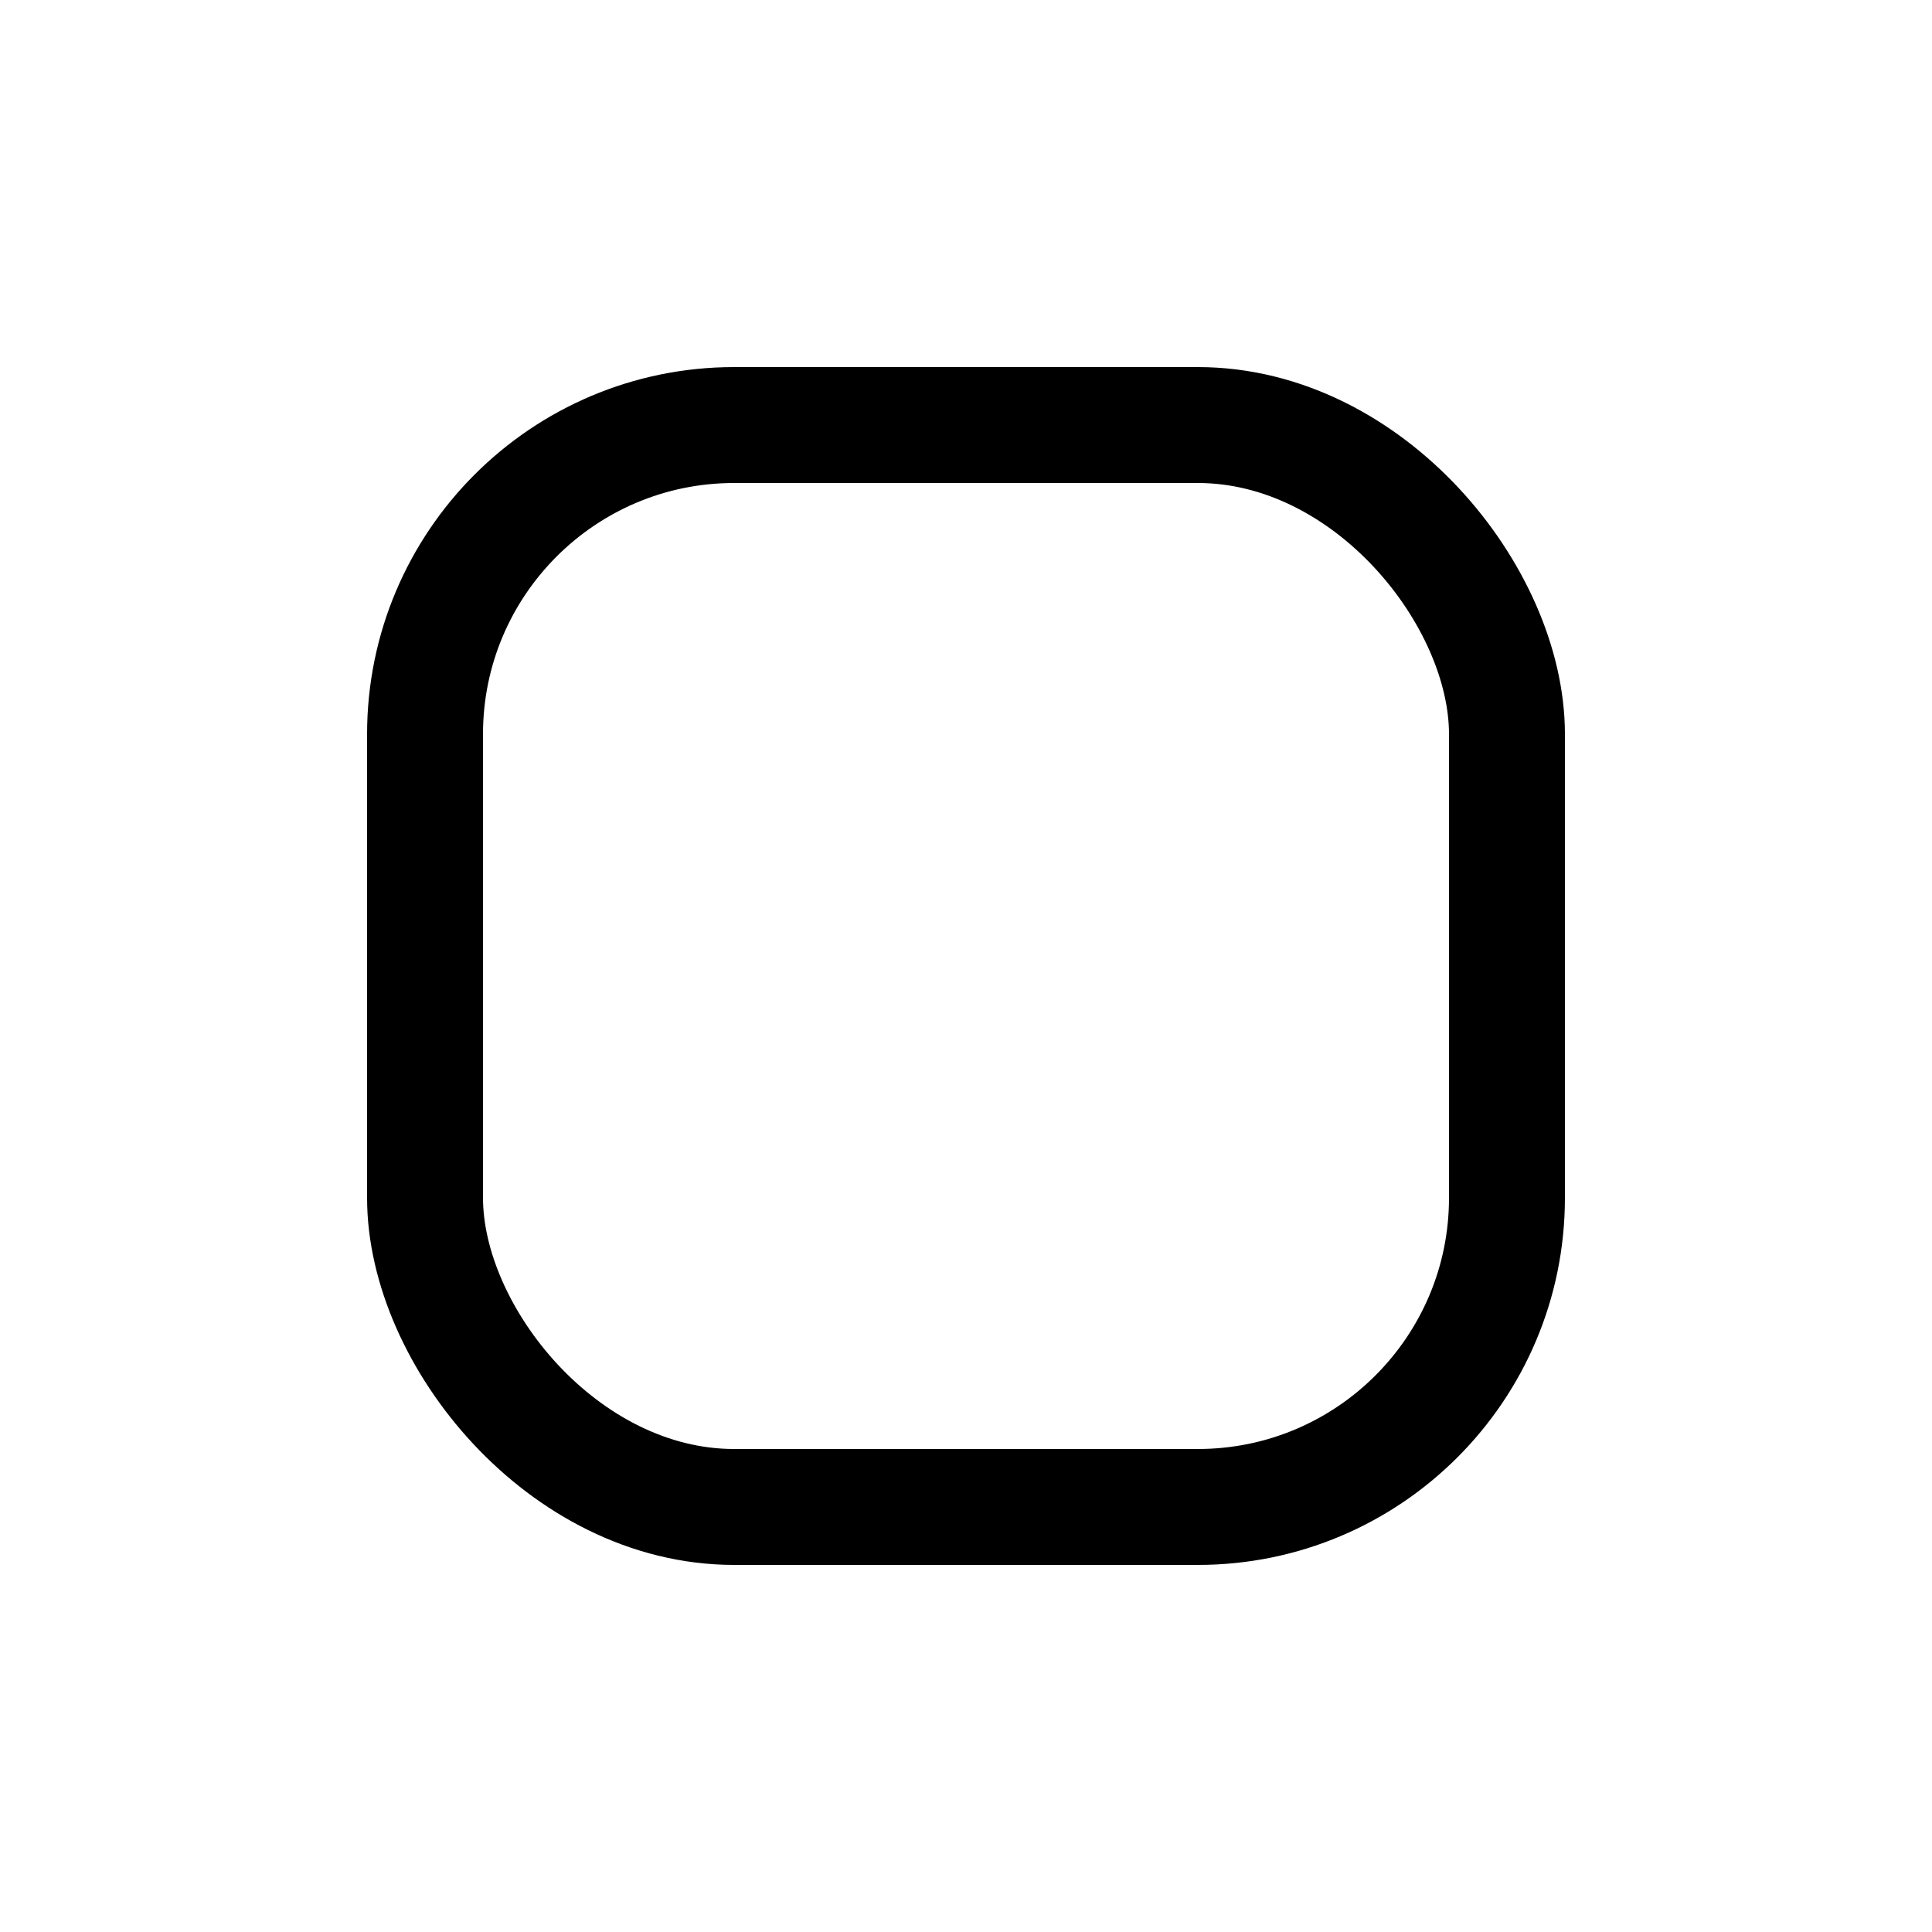 <svg viewBox="0 0 100 100" fill="none" xmlns="http://www.w3.org/2000/svg">
  <style>rect {stroke: #000000} @media (prefers-color-scheme: dark) {rect {stroke: #ffffff}}</style>
  <rect x="22" y="22" width="56" height="56" rx="16" stroke-width="6"/>
</svg>